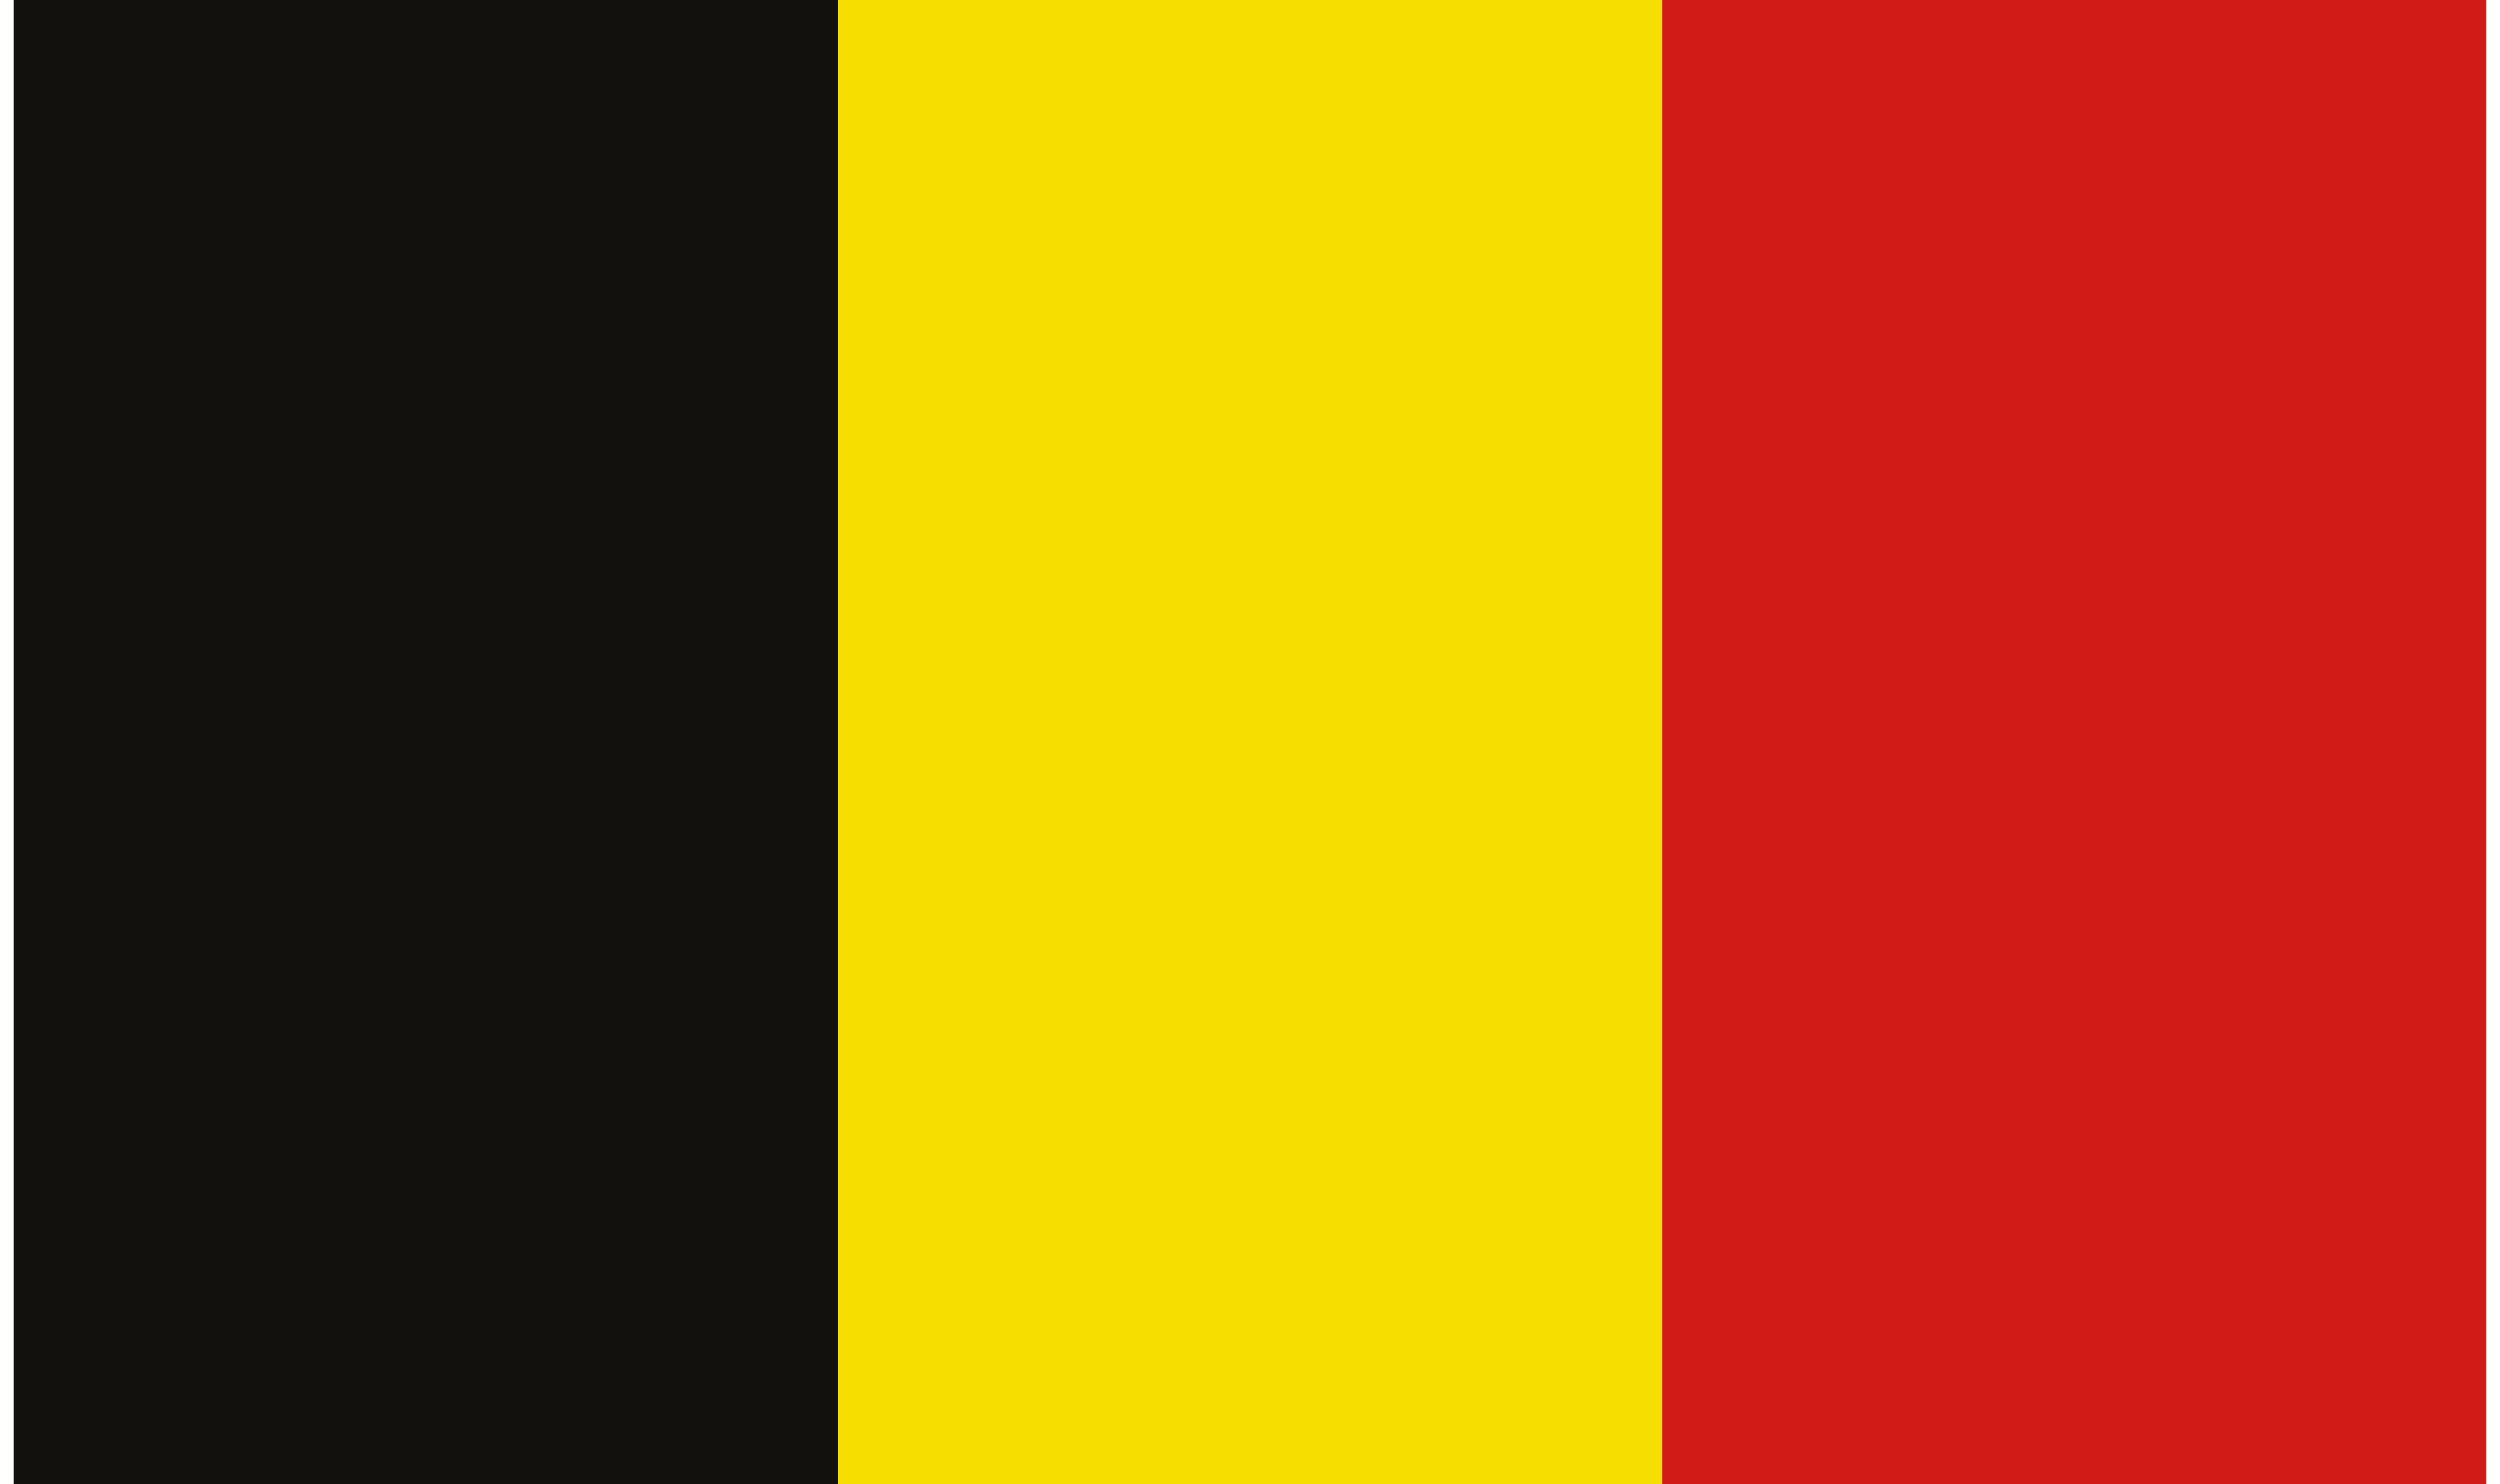 <?xml version="1.0" encoding="UTF-8"?>
<svg xmlns="http://www.w3.org/2000/svg" id="Ebene_2" width="32" height="19" viewBox="0 0 149.709 89.876"><g id="Ebene_5"><polygon points="0 89.876 49.91 89.876 49.91 0 0 0 0 89.876 0 89.876" fill="#13110d" fill-rule="evenodd" stroke-width="0"/><polygon points="49.91 89.876 99.809 89.876 99.809 0 49.91 0 49.91 89.876 49.91 89.876" fill="#f6df00" fill-rule="evenodd" stroke-width="0"/><polygon points="99.809 89.876 149.709 89.876 149.709 0 99.809 0 99.809 89.876 99.809 89.876" fill="#d11b17" fill-rule="evenodd" stroke-width="0"/></g></svg>
